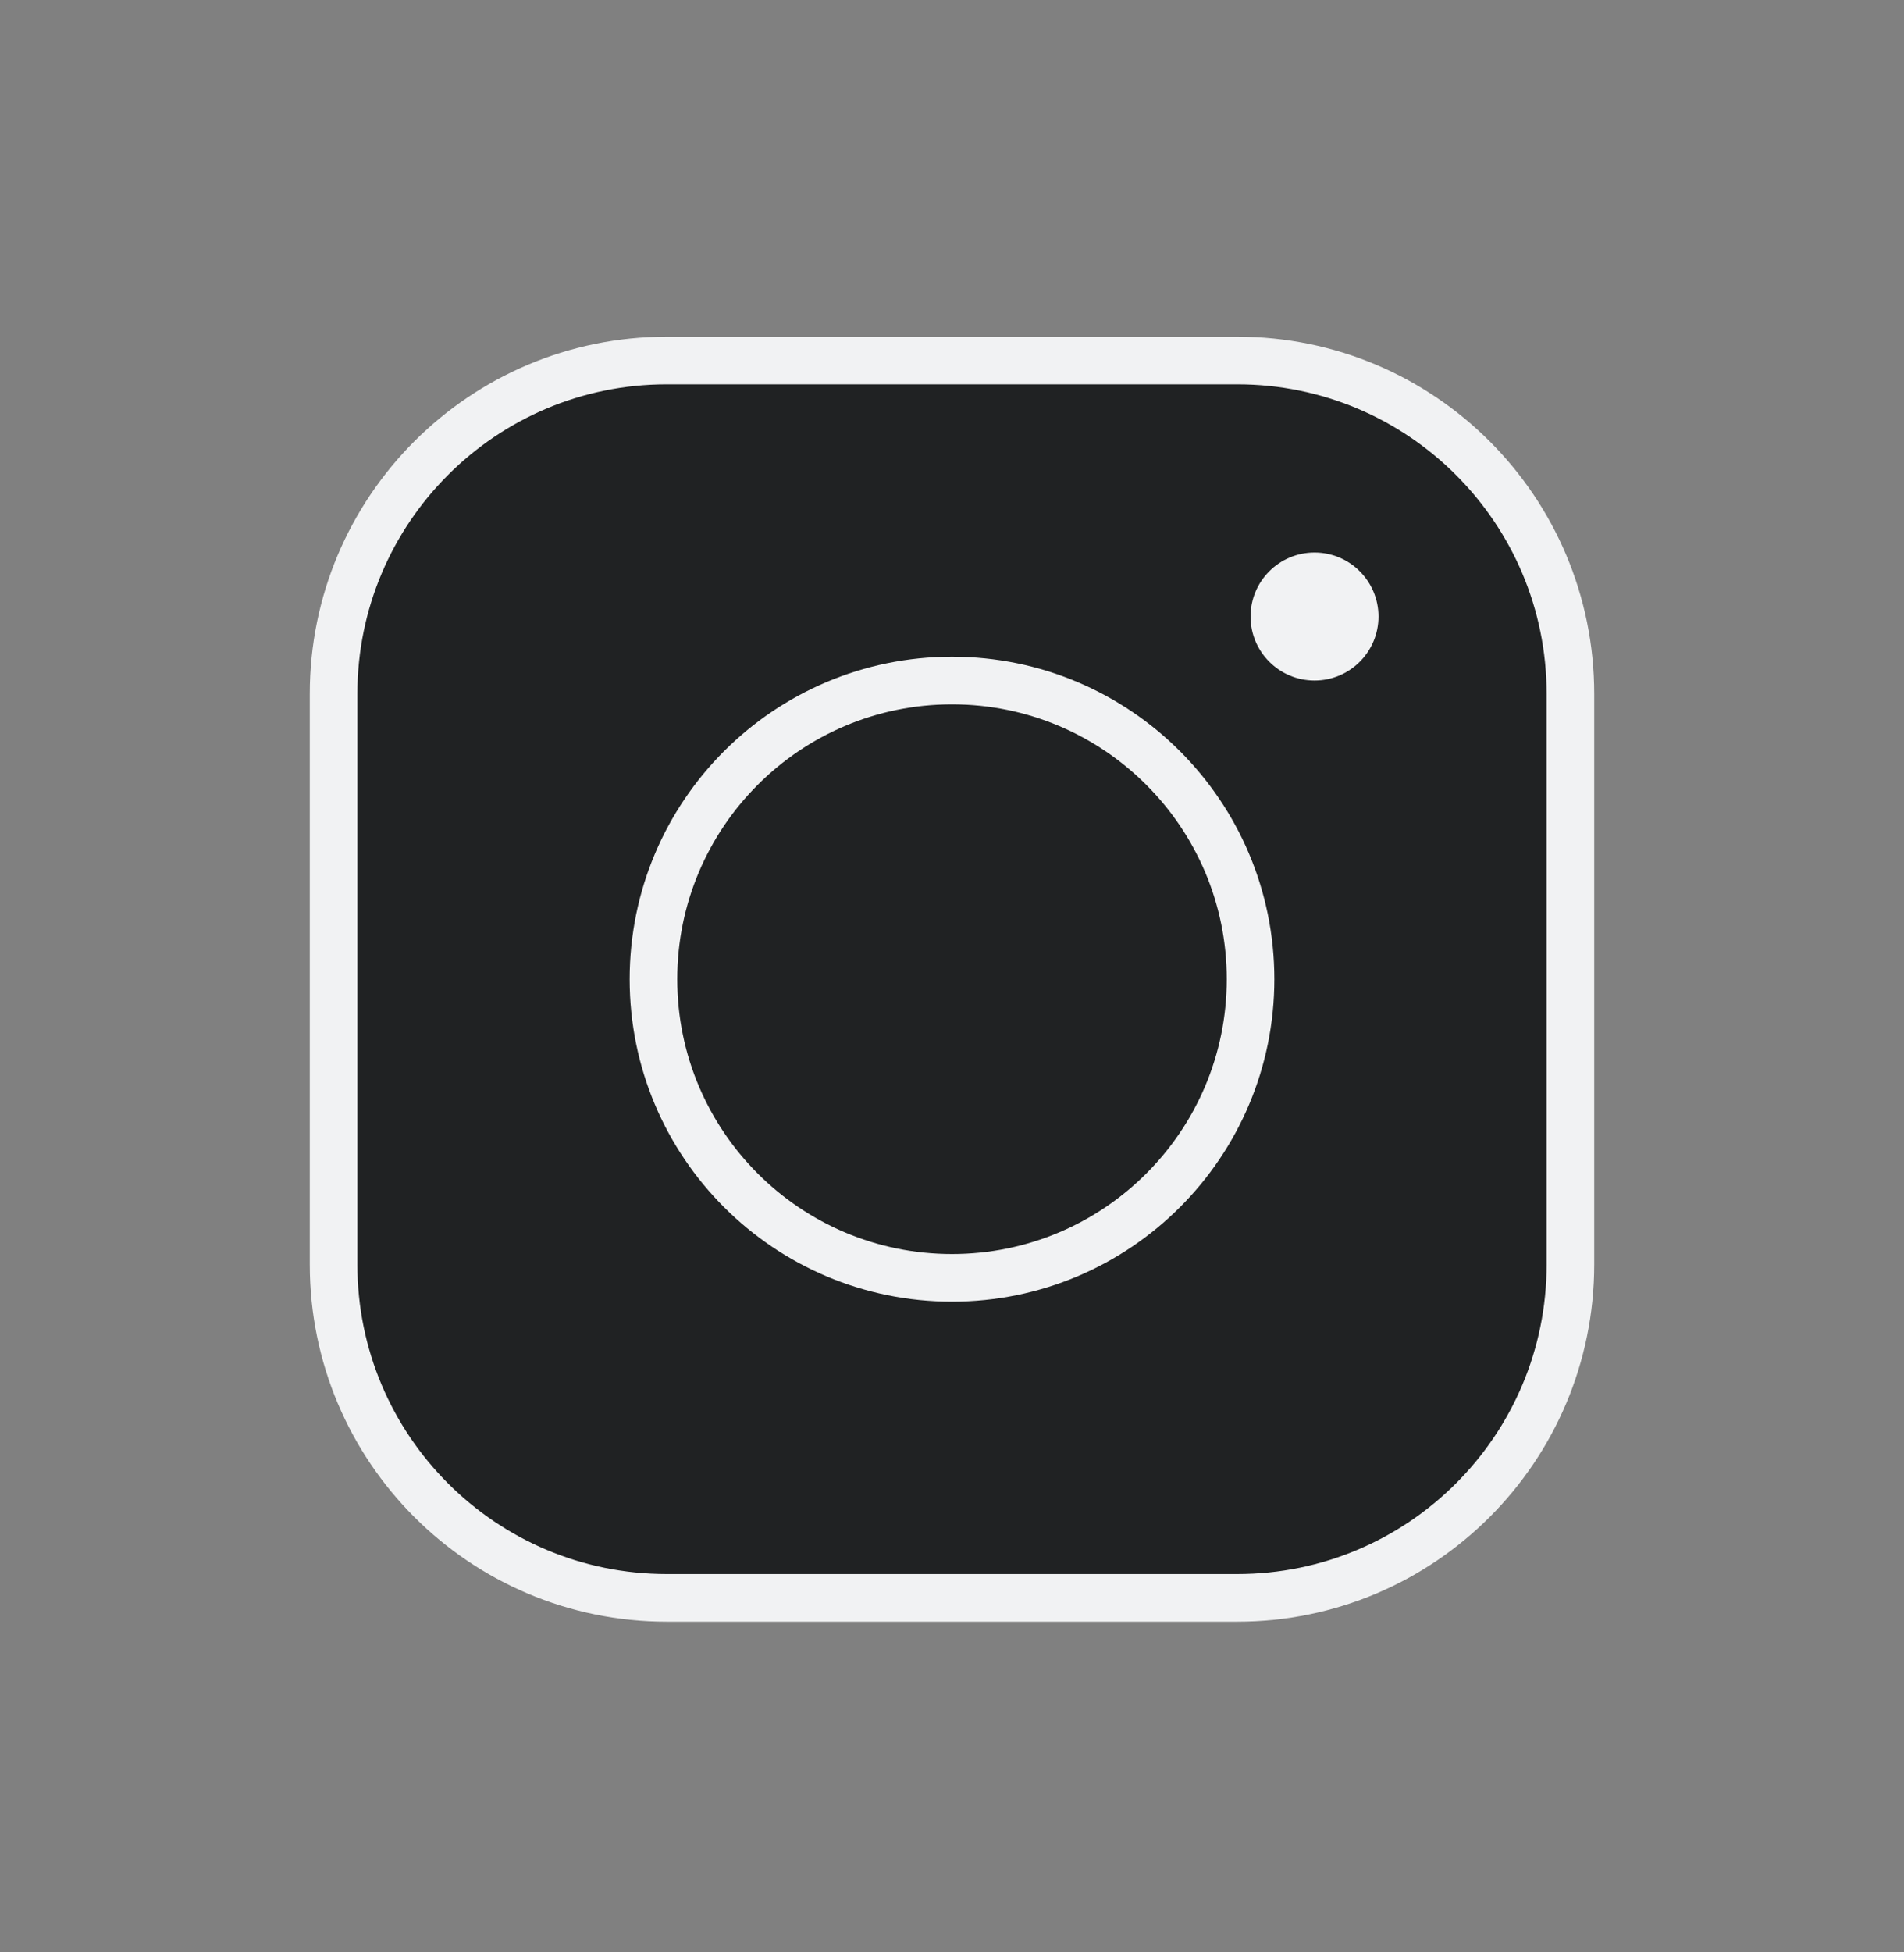 <?xml version="1.0" encoding="UTF-8"?> <svg xmlns="http://www.w3.org/2000/svg" width="40" height="41" viewBox="0 0 40 41" fill="none"><rect x="0" y="0" width="40" height="41" fill="#808080" stroke="none"/><path d="M25.992 7.571H14.008C10.142 7.571 7.008 10.705 7.008 14.572V26.554C7.008 30.421 10.142 33.555 14.009 33.555H25.991C29.858 33.555 32.992 30.421 32.992 26.554V14.572C32.992 10.705 29.858 7.571 25.992 7.571Z" fill="#202223"></path><path d="M25.992 7.571H14.008C10.142 7.571 7.008 10.705 7.008 14.572V26.554C7.008 30.421 10.142 33.555 14.009 33.555H25.991C29.858 33.555 32.992 30.421 32.992 26.554V14.572C32.992 10.705 29.858 7.571 25.992 7.571Z" stroke="#F1F2F3" stroke-miterlimit="10"></path><path d="M20 26.835C23.464 26.835 26.272 24.027 26.272 20.563C26.272 17.099 23.464 14.291 20 14.291C16.536 14.291 13.728 17.099 13.728 20.563C13.728 24.027 16.536 26.835 20 26.835Z" stroke="#F1F2F3" stroke-miterlimit="10"></path><path d="M27.616 14.291C28.358 14.291 28.96 13.689 28.96 12.947C28.96 12.205 28.358 11.603 27.616 11.603C26.874 11.603 26.272 12.205 26.272 12.947C26.272 13.689 26.874 14.291 27.616 14.291Z" fill="#F1F2F3"></path></svg> 